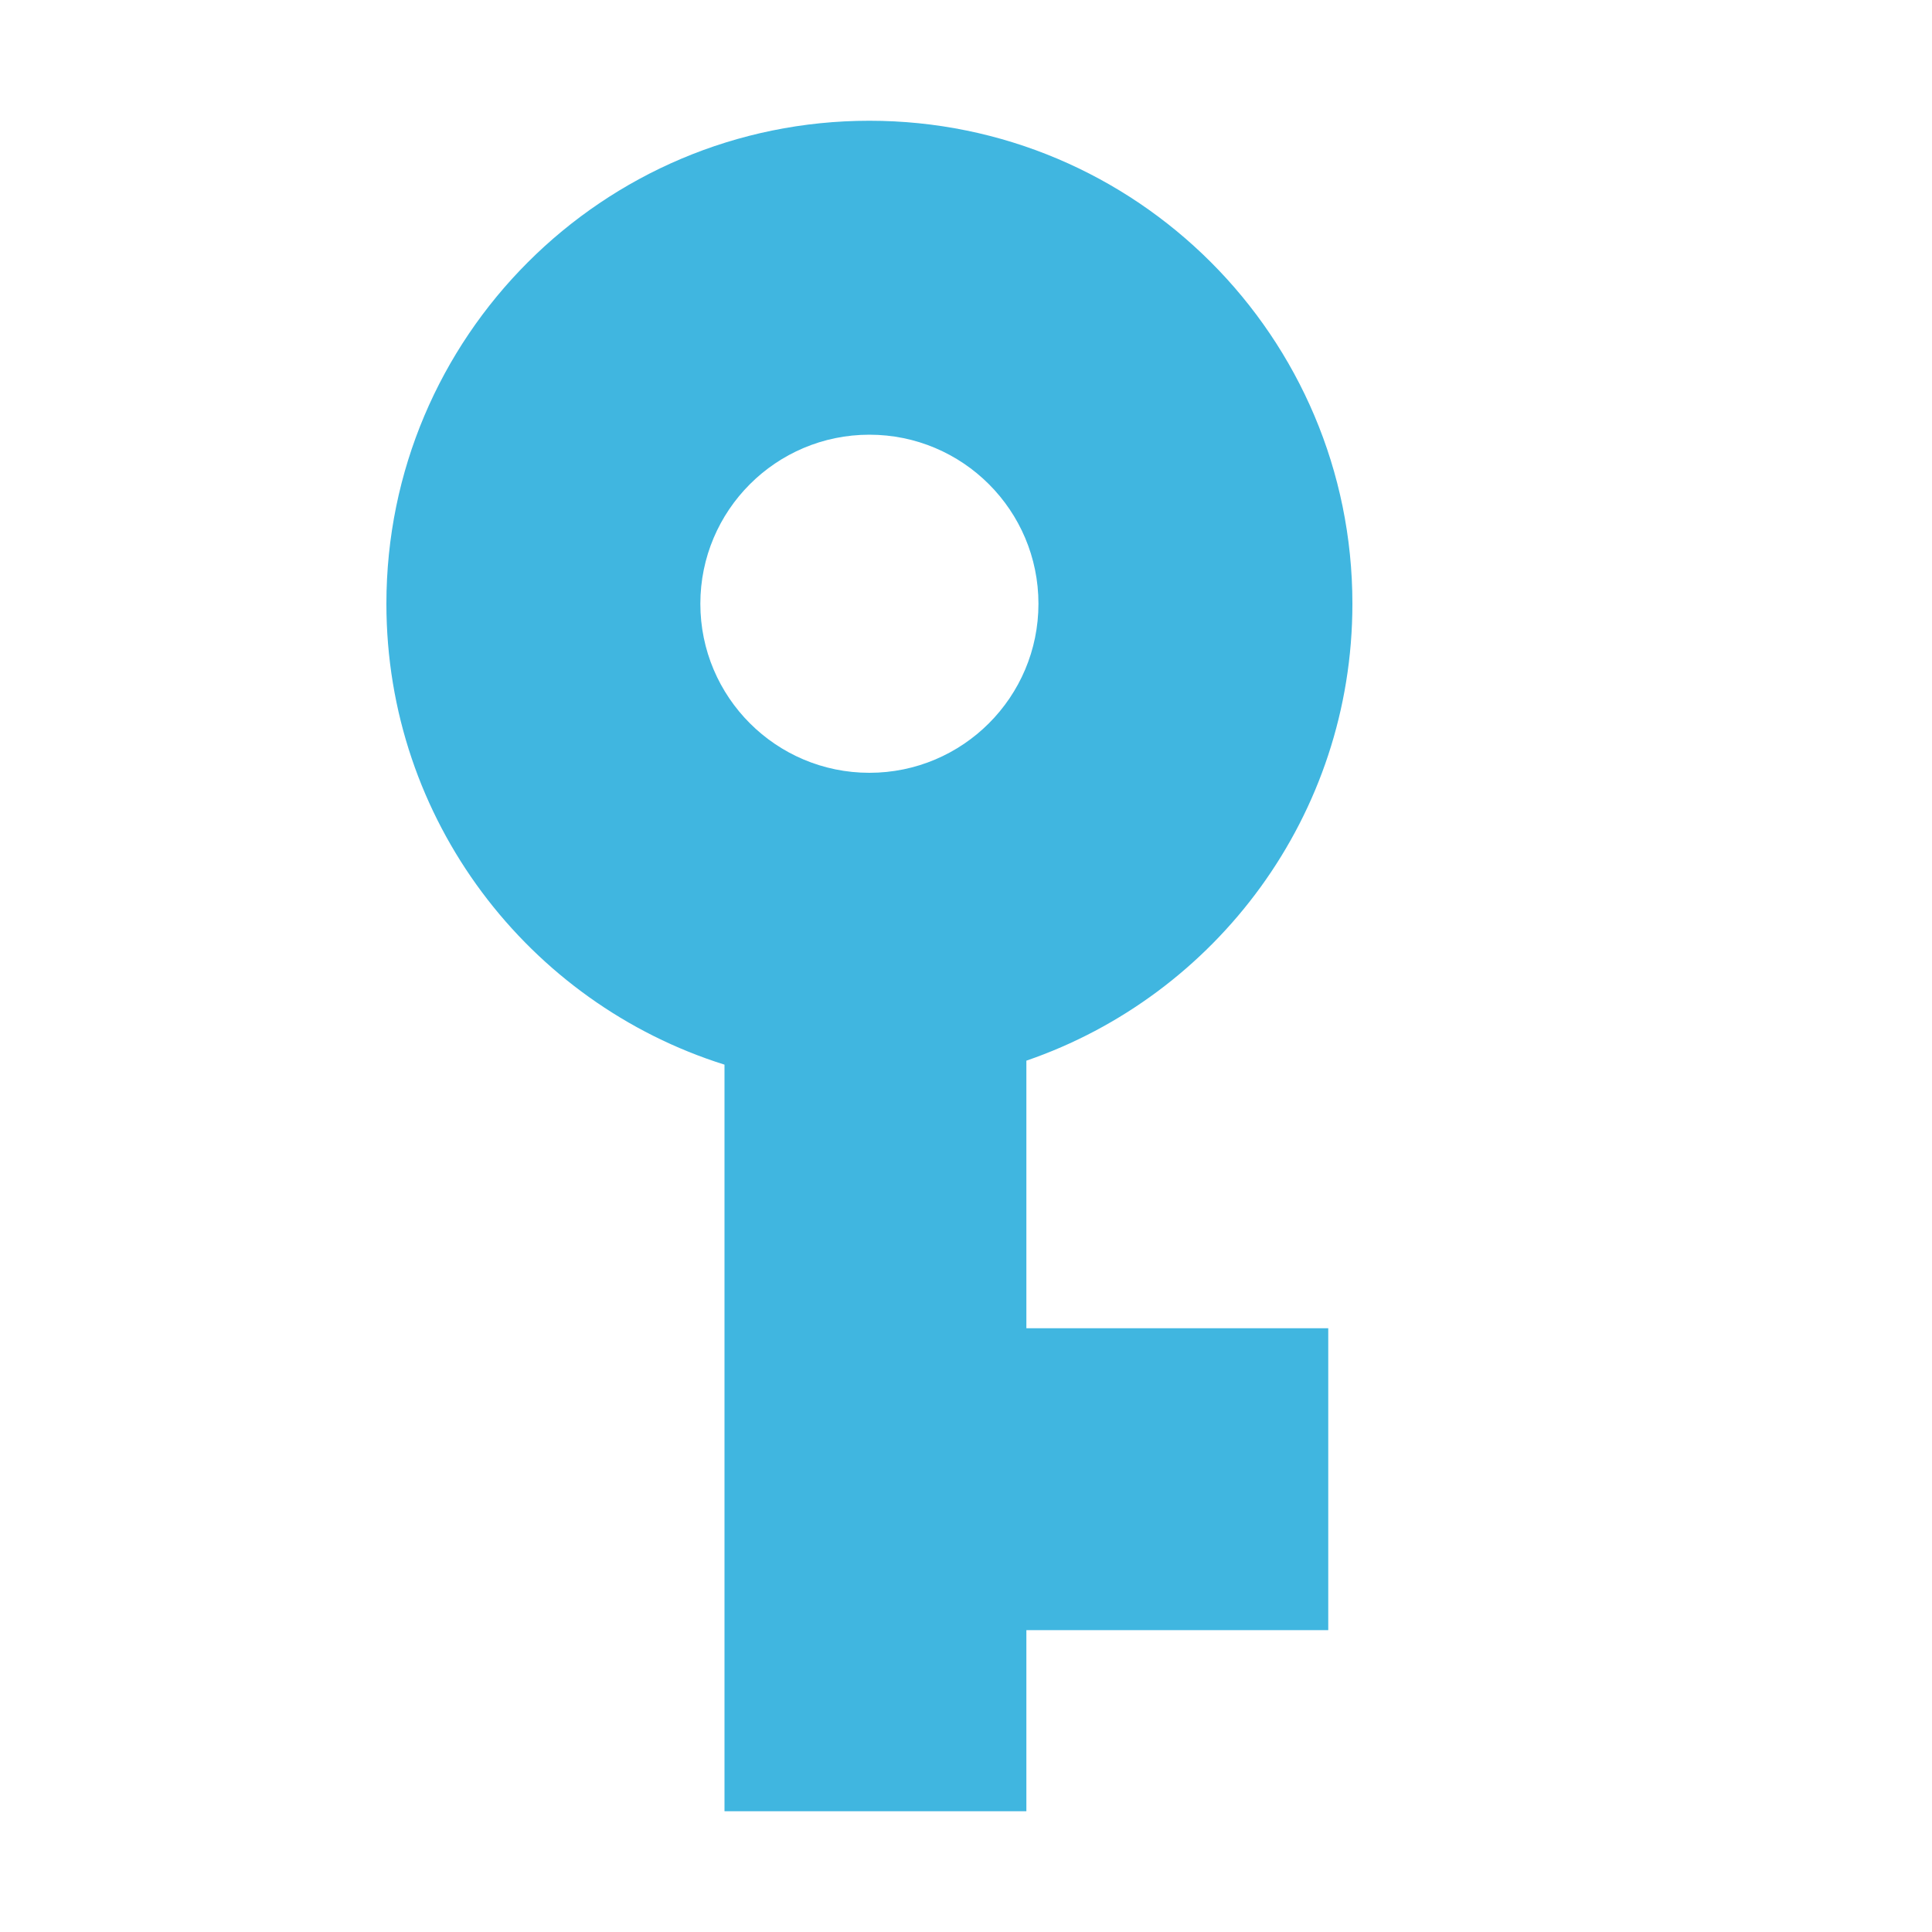 <svg xmlns="http://www.w3.org/2000/svg" width="16" height="16" viewBox="0 0 16 16">
  <path fill="#40B6E0" fill-rule="evenodd" d="M8.5,11 L11,11 L11,13.5 L8.5,13.5 L8.5,15 L6,15 L6,8.817 C4.377,8.307 3.2,6.791 3.2,5 C3.2,2.791 4.991,1 7.2,1 C9.409,1 11.2,2.791 11.2,5 C11.2,6.754 10.071,8.244 8.5,8.784 L8.5,11 Z M7.2,6.4 C7.973,6.4 8.6,5.773 8.6,5 C8.6,4.227 7.973,3.6 7.2,3.6 C6.427,3.6 5.8,4.227 5.8,5 C5.8,5.773 6.427,6.4 7.2,6.4 Z"/>
</svg>
